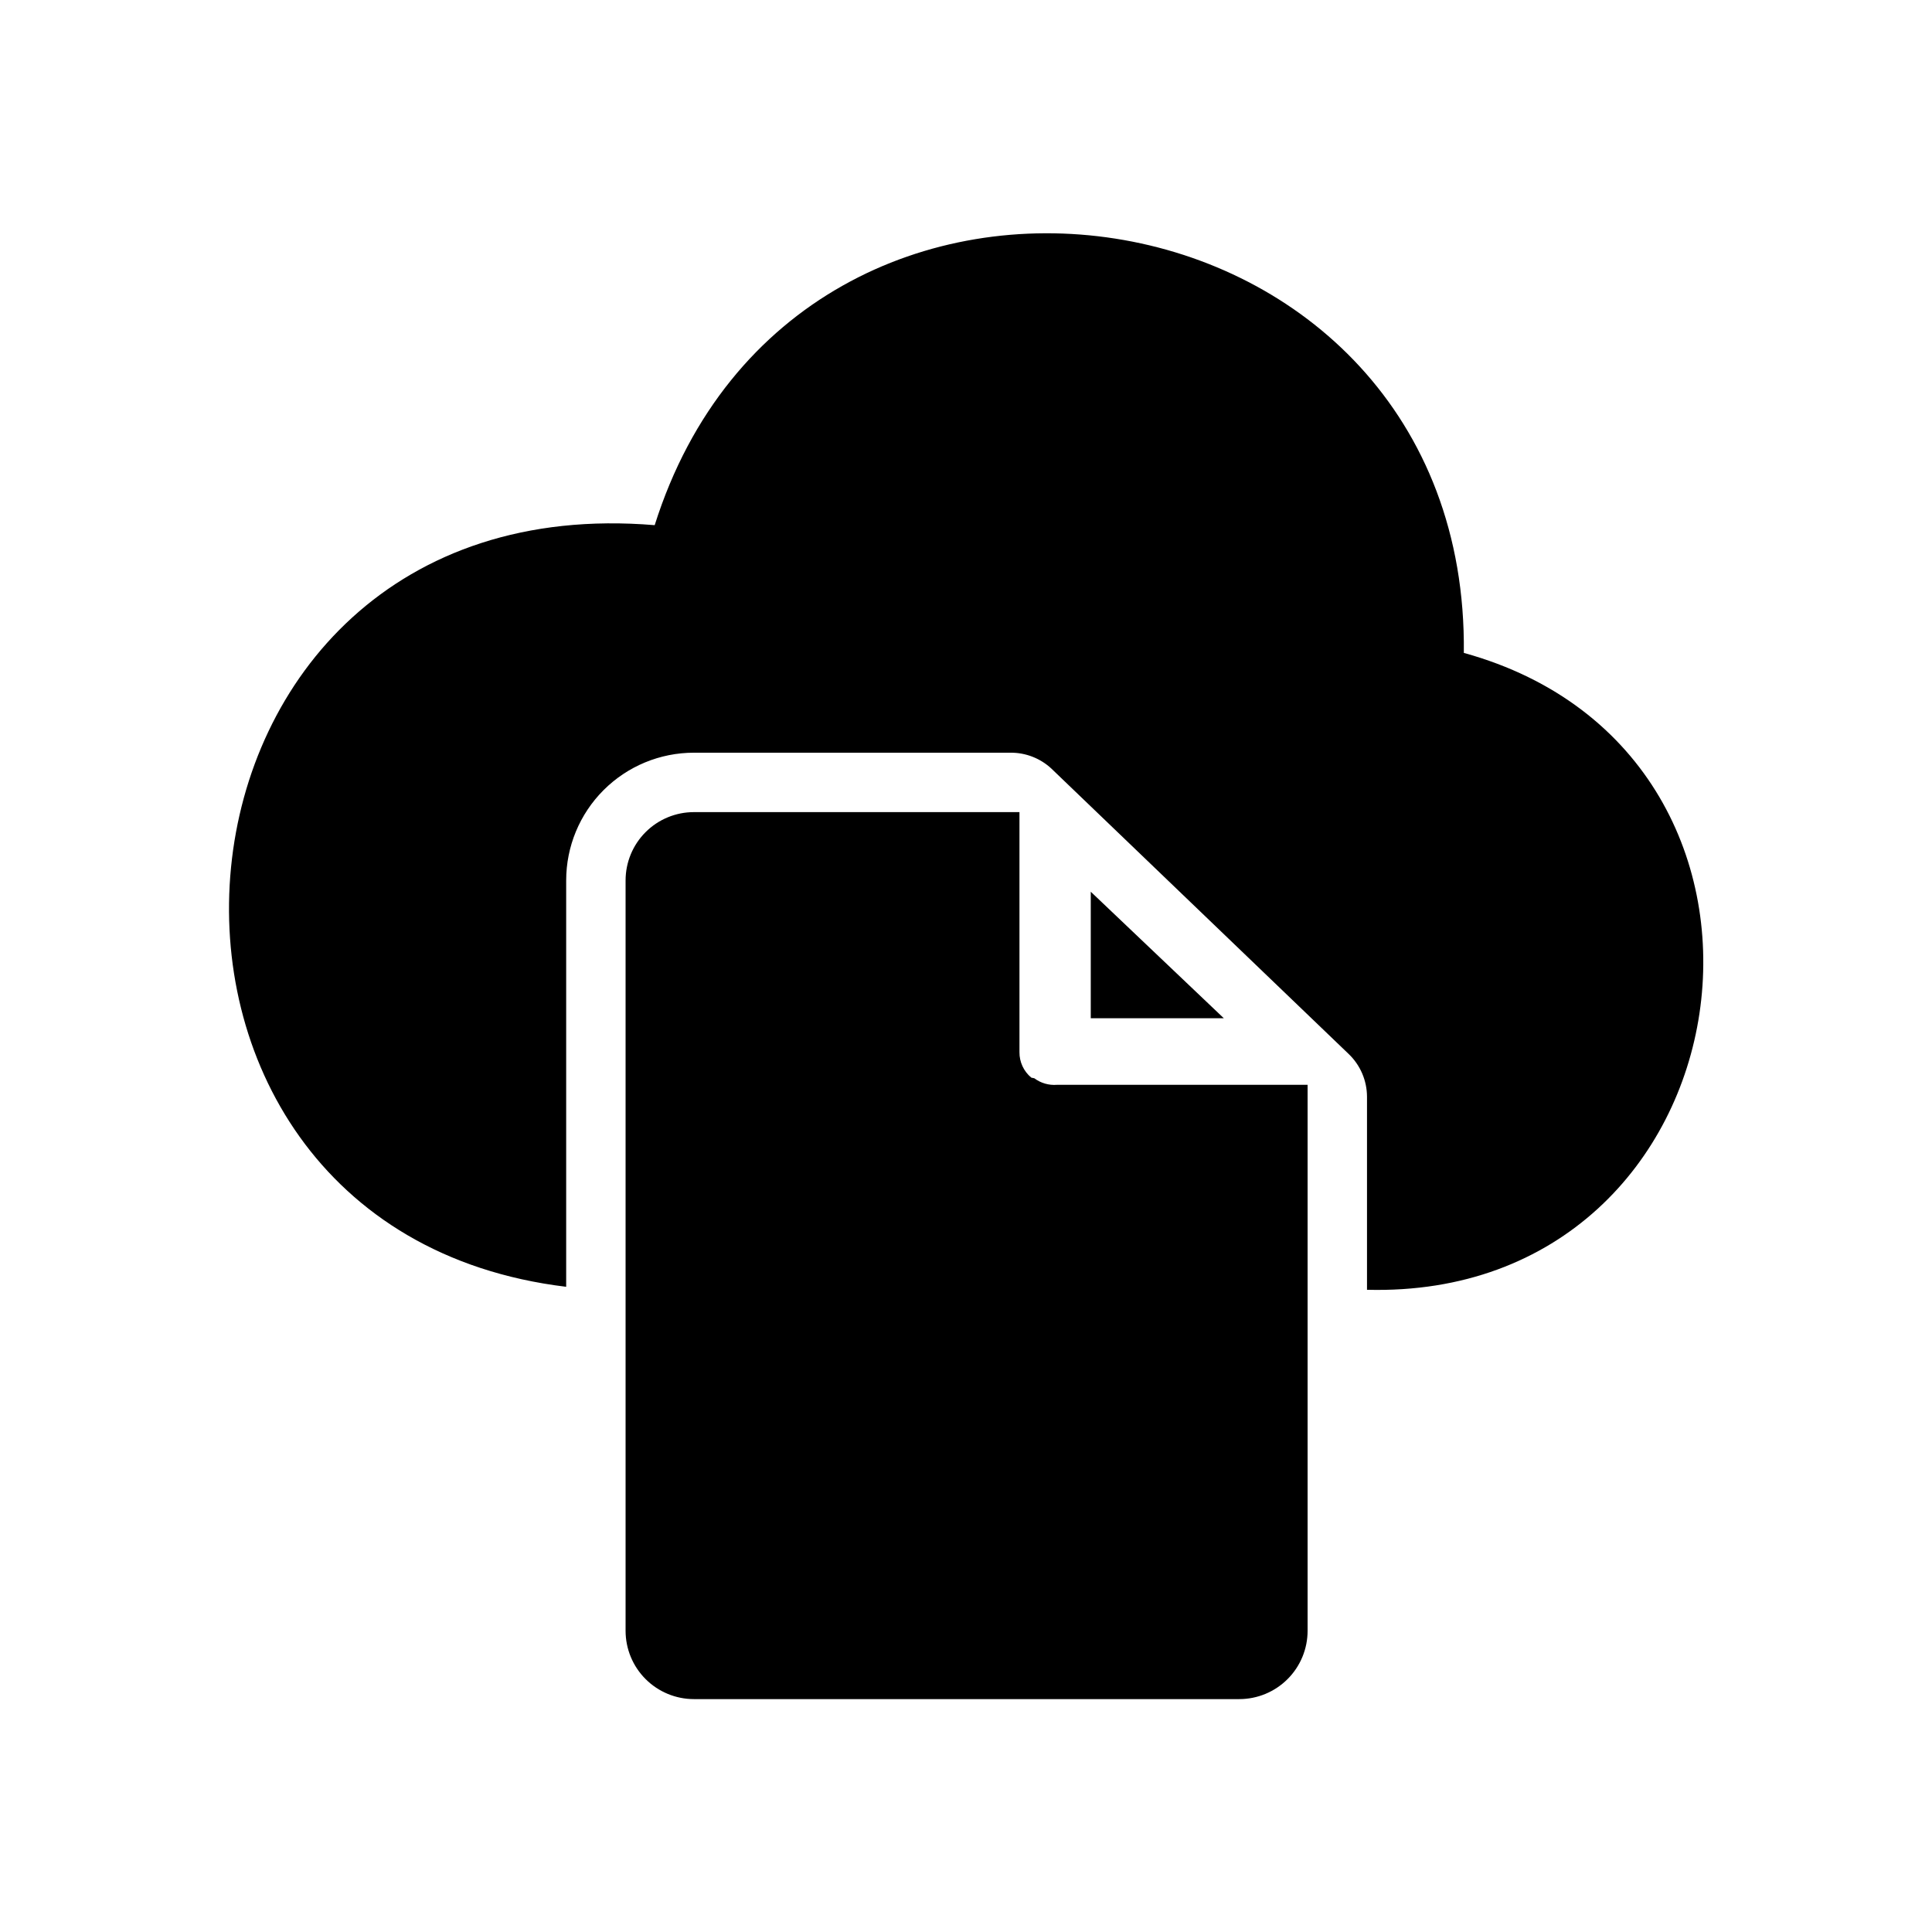 <?xml version="1.0" encoding="UTF-8"?>
<!-- Uploaded to: SVG Repo, www.svgrepo.com, Generator: SVG Repo Mixer Tools -->
<svg fill="#000000" width="800px" height="800px" version="1.1" viewBox="144 144 512 512" xmlns="http://www.w3.org/2000/svg">
 <path d="m506.27 485.8v-51.168c-0.016-4.285-1.777-8.379-4.879-11.336l-78.719-75.57v-0.004c-2.945-2.754-6.832-4.277-10.867-4.25h-83.914c-8.977 0-17.586 3.566-23.934 9.914-6.352 6.348-9.914 14.957-9.914 23.938v107.69c-130.21-15.742-114.46-213.33 23.457-201.84 38.102-120.6 215.85-93.203 214.43 33.852 98.086 27.078 76.988 171.45-25.664 168.78zm-73.207-71.953h35.266l-35.266-33.531zm-15.742 15.742-0.004 0.004c-2.019-1.664-3.176-4.152-3.148-6.769v-63.605h-86.277c-4.801 0-9.406 1.906-12.801 5.301-3.398 3.394-5.305 8-5.305 12.805v198.85c0 4.801 1.906 9.406 5.305 12.801 3.394 3.394 8 5.305 12.801 5.305h144.53c4.801 0 9.406-1.91 12.801-5.305 3.398-3.394 5.305-8 5.305-12.801v-90.371-54.316h-66.441c-2.137 0.168-4.266-0.449-5.981-1.734z"/>
</svg>